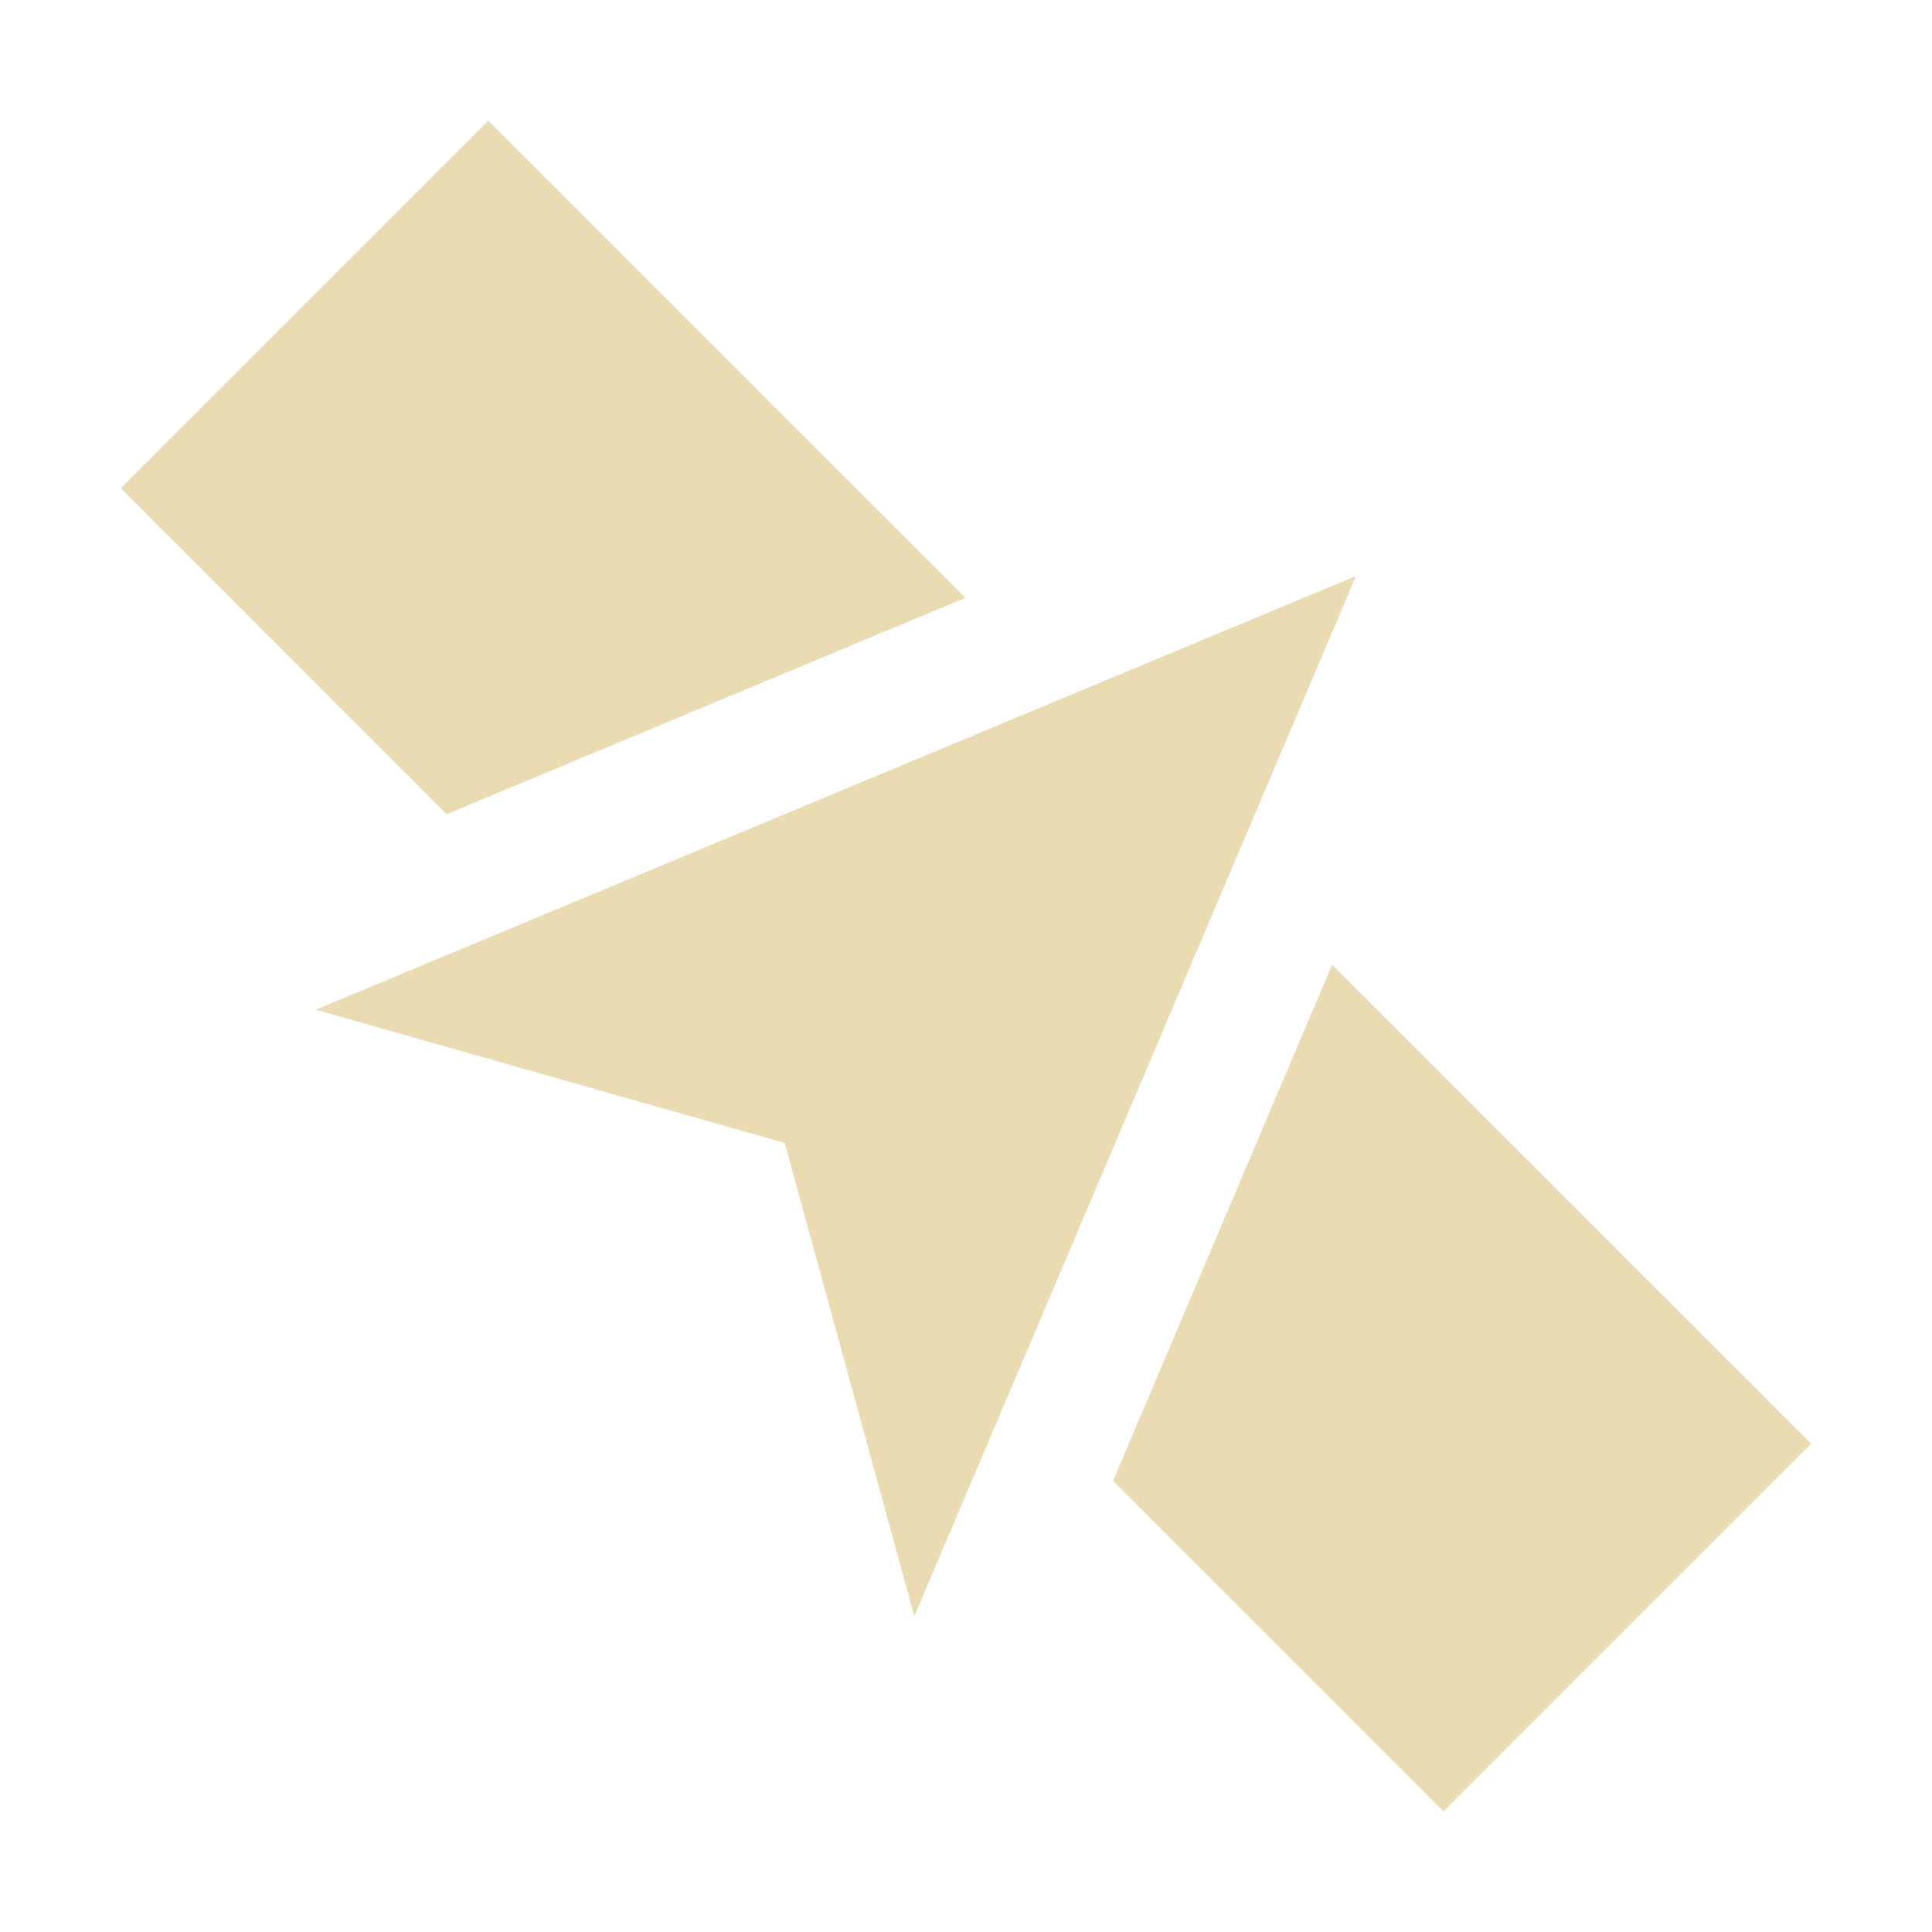 <svg width="16" height="16" version="1.1" xmlns="http://www.w3.org/2000/svg">
  <defs>
    <style type="text/css" id="current-color-scheme">.ColorScheme-Text { color:#ebdbb2; } .ColorScheme-Highlight { color:#458588; }</style>
  </defs>
  <path class="ColorScheme-Text" fill="currentColor" d="m4.043 1-3.043 3.043 2.699 2.7 4.296-1.792zm7.187 3.77-8.615 3.592 3.884 1.104 1.073 3.919zm-0.198 3.22-1.814 4.273 2.736 2.738 3.045-3.045z"/>
</svg>
